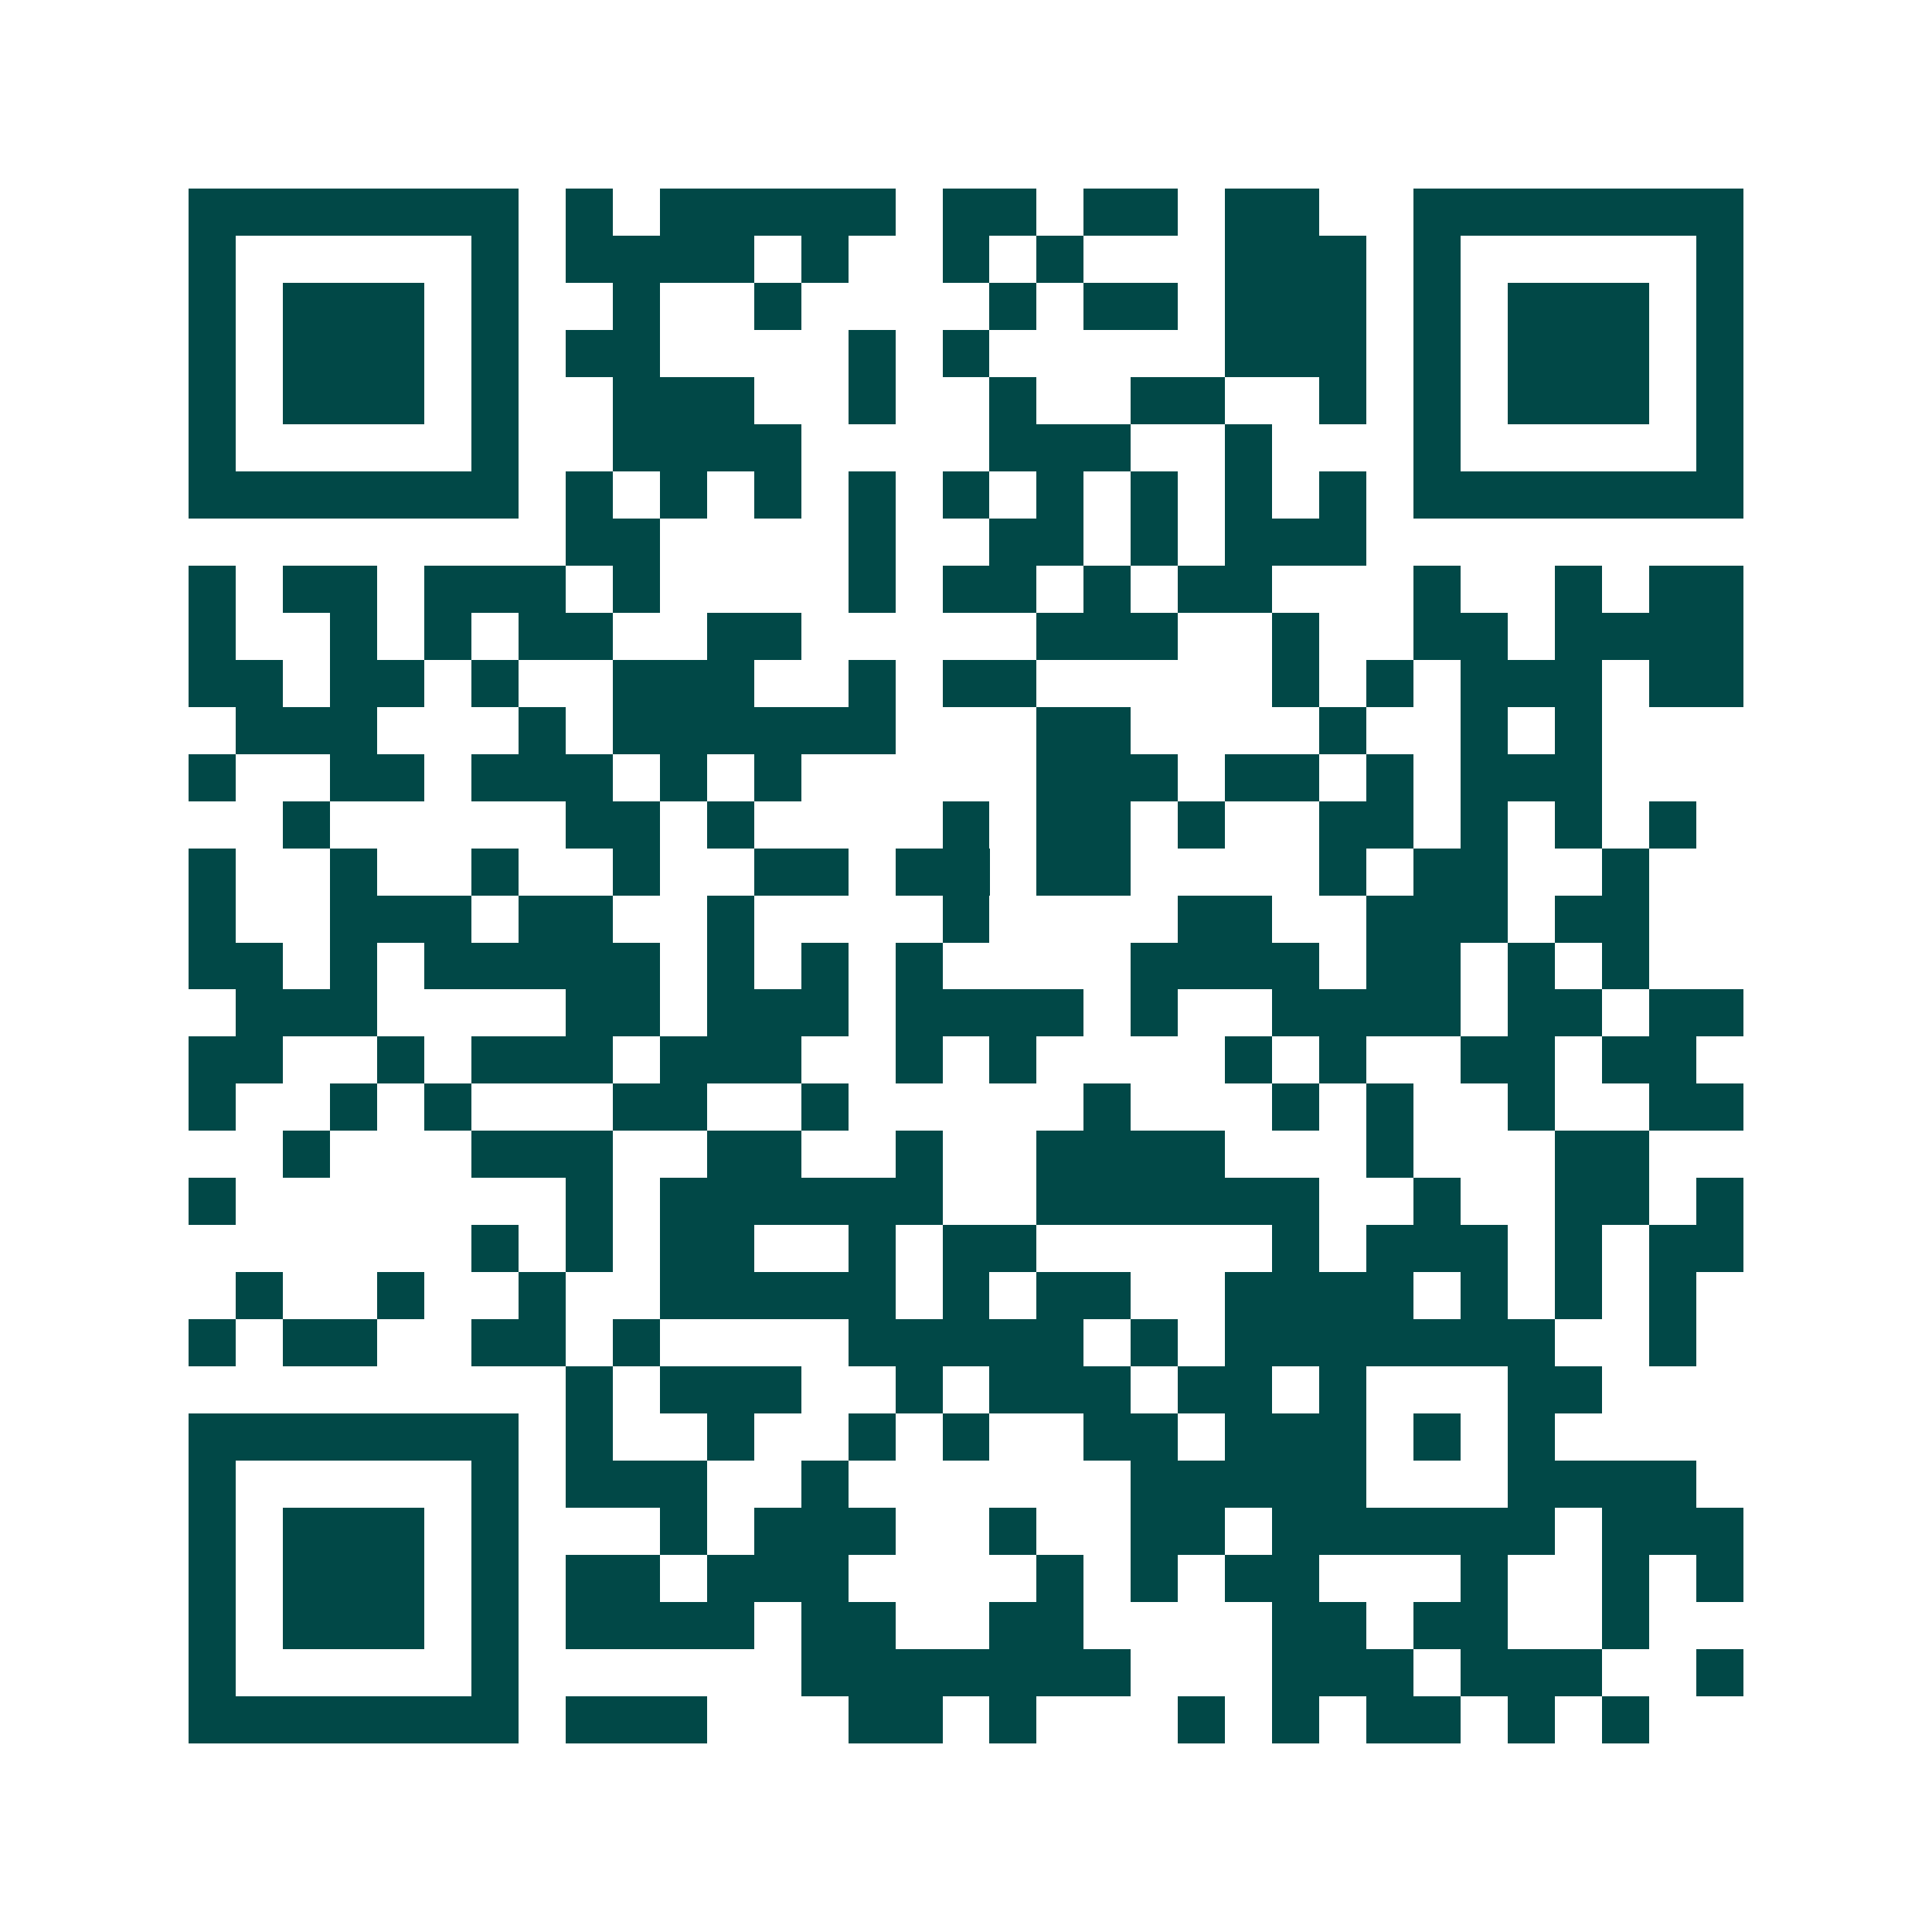 <svg xmlns="http://www.w3.org/2000/svg" width="200" height="200" viewBox="0 0 41 41" shape-rendering="crispEdges"><path fill="#ffffff" d="M0 0h41v41H0z"/><path stroke="#014847" d="M4 4.5h7m1 0h1m1 0h5m1 0h2m1 0h2m1 0h2m2 0h7M4 5.5h1m5 0h1m1 0h4m1 0h1m2 0h1m1 0h1m3 0h3m1 0h1m5 0h1M4 6.5h1m1 0h3m1 0h1m2 0h1m2 0h1m4 0h1m1 0h2m1 0h3m1 0h1m1 0h3m1 0h1M4 7.5h1m1 0h3m1 0h1m1 0h2m4 0h1m1 0h1m5 0h3m1 0h1m1 0h3m1 0h1M4 8.5h1m1 0h3m1 0h1m2 0h3m2 0h1m2 0h1m2 0h2m2 0h1m1 0h1m1 0h3m1 0h1M4 9.5h1m5 0h1m2 0h4m4 0h3m2 0h1m3 0h1m5 0h1M4 10.5h7m1 0h1m1 0h1m1 0h1m1 0h1m1 0h1m1 0h1m1 0h1m1 0h1m1 0h1m1 0h7M12 11.5h2m4 0h1m2 0h2m1 0h1m1 0h3M4 12.5h1m1 0h2m1 0h3m1 0h1m4 0h1m1 0h2m1 0h1m1 0h2m3 0h1m2 0h1m1 0h2M4 13.5h1m2 0h1m1 0h1m1 0h2m2 0h2m5 0h3m2 0h1m2 0h2m1 0h4M4 14.5h2m1 0h2m1 0h1m2 0h3m2 0h1m1 0h2m5 0h1m1 0h1m1 0h3m1 0h2M5 15.5h3m3 0h1m1 0h6m3 0h2m4 0h1m2 0h1m1 0h1M4 16.5h1m2 0h2m1 0h3m1 0h1m1 0h1m5 0h3m1 0h2m1 0h1m1 0h3M6 17.5h1m5 0h2m1 0h1m4 0h1m1 0h2m1 0h1m2 0h2m1 0h1m1 0h1m1 0h1M4 18.5h1m2 0h1m2 0h1m2 0h1m2 0h2m1 0h2m1 0h2m4 0h1m1 0h2m2 0h1M4 19.5h1m2 0h3m1 0h2m2 0h1m4 0h1m4 0h2m2 0h3m1 0h2M4 20.5h2m1 0h1m1 0h5m1 0h1m1 0h1m1 0h1m4 0h4m1 0h2m1 0h1m1 0h1M5 21.5h3m4 0h2m1 0h3m1 0h4m1 0h1m2 0h4m1 0h2m1 0h2M4 22.5h2m2 0h1m1 0h3m1 0h3m2 0h1m1 0h1m4 0h1m1 0h1m2 0h2m1 0h2M4 23.5h1m2 0h1m1 0h1m3 0h2m2 0h1m5 0h1m3 0h1m1 0h1m2 0h1m2 0h2M6 24.5h1m3 0h3m2 0h2m2 0h1m2 0h4m3 0h1m3 0h2M4 25.5h1m7 0h1m1 0h6m2 0h6m2 0h1m2 0h2m1 0h1M10 26.5h1m1 0h1m1 0h2m2 0h1m1 0h2m5 0h1m1 0h3m1 0h1m1 0h2M5 27.5h1m2 0h1m2 0h1m2 0h5m1 0h1m1 0h2m2 0h4m1 0h1m1 0h1m1 0h1M4 28.5h1m1 0h2m2 0h2m1 0h1m4 0h5m1 0h1m1 0h7m2 0h1M12 29.5h1m1 0h3m2 0h1m1 0h3m1 0h2m1 0h1m3 0h2M4 30.5h7m1 0h1m2 0h1m2 0h1m1 0h1m2 0h2m1 0h3m1 0h1m1 0h1M4 31.5h1m5 0h1m1 0h3m2 0h1m6 0h5m3 0h4M4 32.5h1m1 0h3m1 0h1m3 0h1m1 0h3m2 0h1m2 0h2m1 0h6m1 0h3M4 33.5h1m1 0h3m1 0h1m1 0h2m1 0h3m4 0h1m1 0h1m1 0h2m3 0h1m2 0h1m1 0h1M4 34.5h1m1 0h3m1 0h1m1 0h4m1 0h2m2 0h2m4 0h2m1 0h2m2 0h1M4 35.5h1m5 0h1m6 0h7m3 0h3m1 0h3m2 0h1M4 36.5h7m1 0h3m3 0h2m1 0h1m3 0h1m1 0h1m1 0h2m1 0h1m1 0h1"/></svg>
